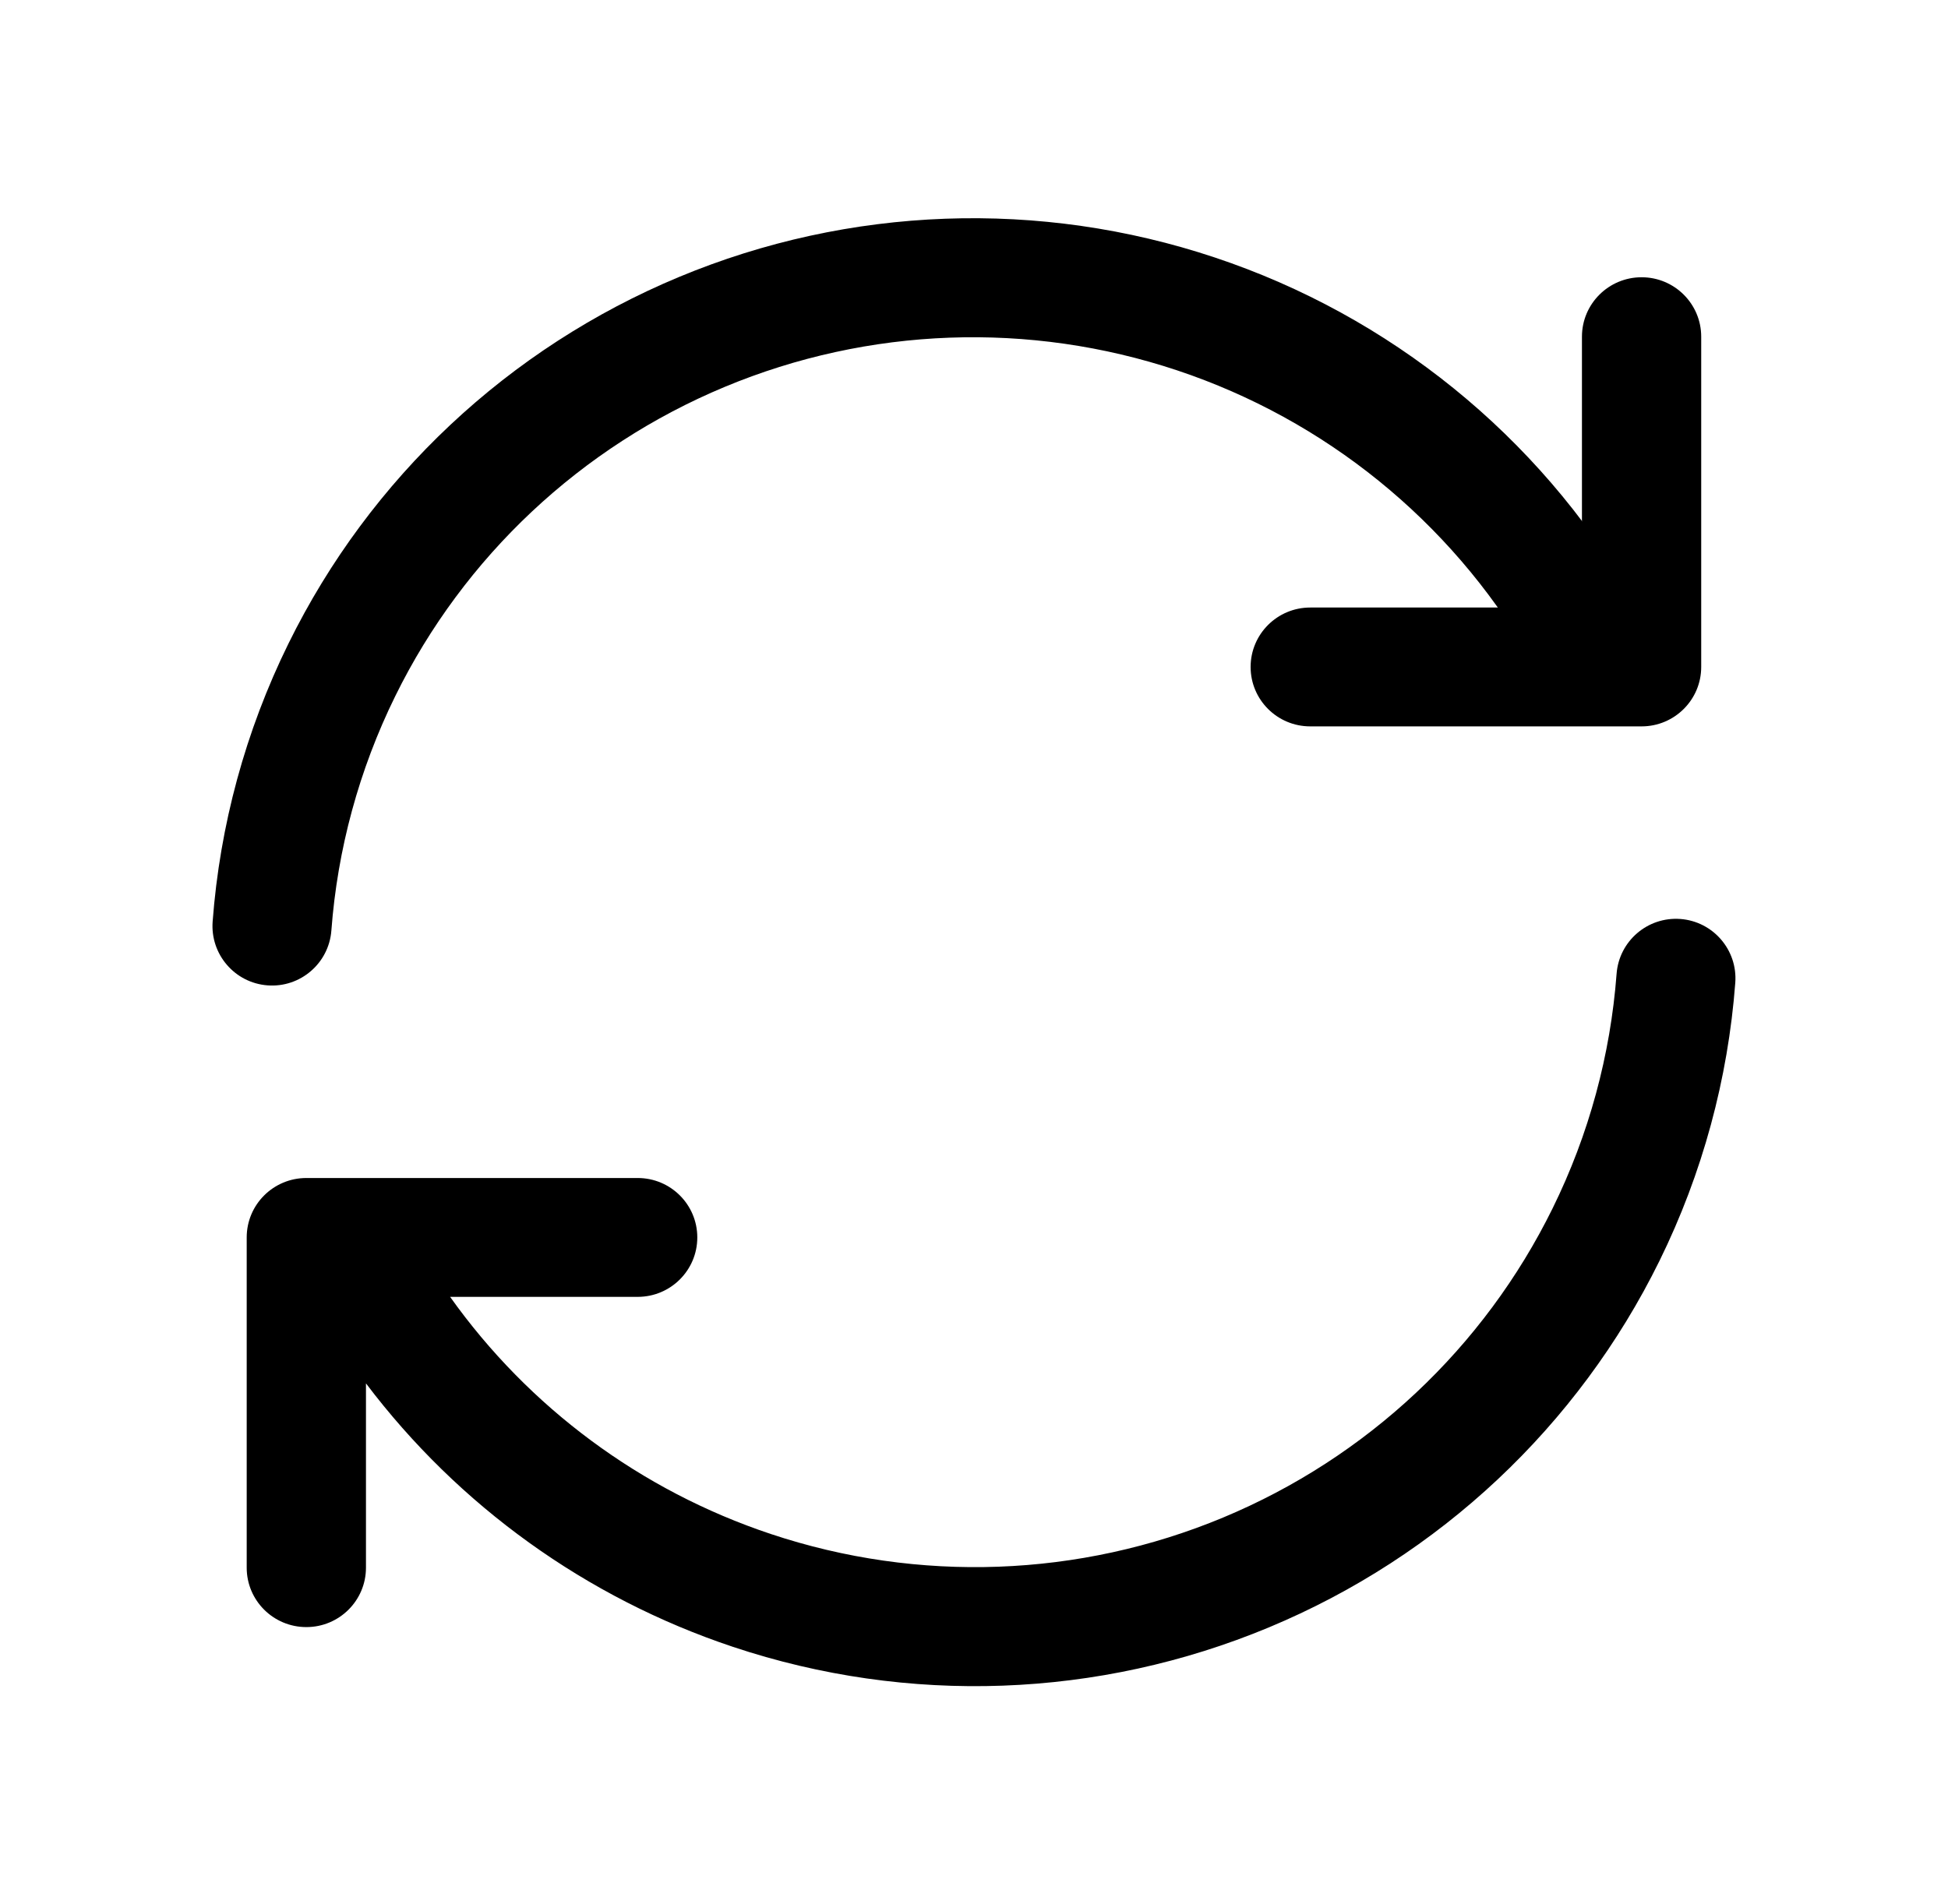 <svg width="45" height="44" viewBox="0 0 45 44" fill="none" xmlns="http://www.w3.org/2000/svg">
<path fill-rule="evenodd" clip-rule="evenodd" d="M16.744 8.938C20.067 7.554 23.78 7.419 27.195 8.558C30.61 9.698 33.492 12.034 35.309 15.131C35.693 15.786 36.535 16.005 37.19 15.621C37.845 15.237 38.065 14.395 37.681 13.74C35.527 10.067 32.11 7.299 28.065 5.95C24.021 4.6 19.622 4.76 15.687 6.399C11.751 8.039 8.545 11.047 6.665 14.867C5.667 16.894 5.079 19.077 4.912 21.293C4.856 22.05 5.423 22.71 6.181 22.767C6.938 22.824 7.598 22.256 7.655 21.499C7.795 19.631 8.291 17.791 9.132 16.081C10.717 12.861 13.422 10.322 16.744 8.938Z" fill="black"/>
<path fill-rule="evenodd" clip-rule="evenodd" d="M37.922 6.406C37.161 6.406 36.544 7.021 36.544 7.779V14.037H30.267C29.506 14.037 28.89 14.652 28.89 15.41C28.89 16.168 29.506 16.783 30.267 16.783H37.922C38.682 16.783 39.299 16.168 39.299 15.41L39.299 7.779C39.299 7.021 38.682 6.406 37.922 6.406Z" fill="black"/>
<path d="M17.803 35.442C21.218 36.582 24.932 36.447 28.254 35.063C31.577 33.679 34.281 31.14 35.866 27.919C36.708 26.21 37.203 24.37 37.344 22.502C37.401 21.744 38.06 21.177 38.818 21.233C39.575 21.29 40.143 21.95 40.086 22.707C39.919 24.924 39.331 27.107 38.334 29.134C36.454 32.953 33.248 35.962 29.312 37.601C25.376 39.241 20.978 39.401 16.933 38.051C13.54 36.919 10.588 34.788 8.454 31.963V36.222C8.454 36.98 7.837 37.594 7.077 37.594C6.316 37.594 5.699 36.98 5.699 36.222V28.591C5.699 27.832 6.316 27.218 7.077 27.218H14.731C15.492 27.218 16.108 27.832 16.108 28.591C16.108 29.349 15.492 29.964 14.731 29.964H10.398C12.214 32.517 14.803 34.441 17.803 35.442Z" fill="black"/>
</svg>
